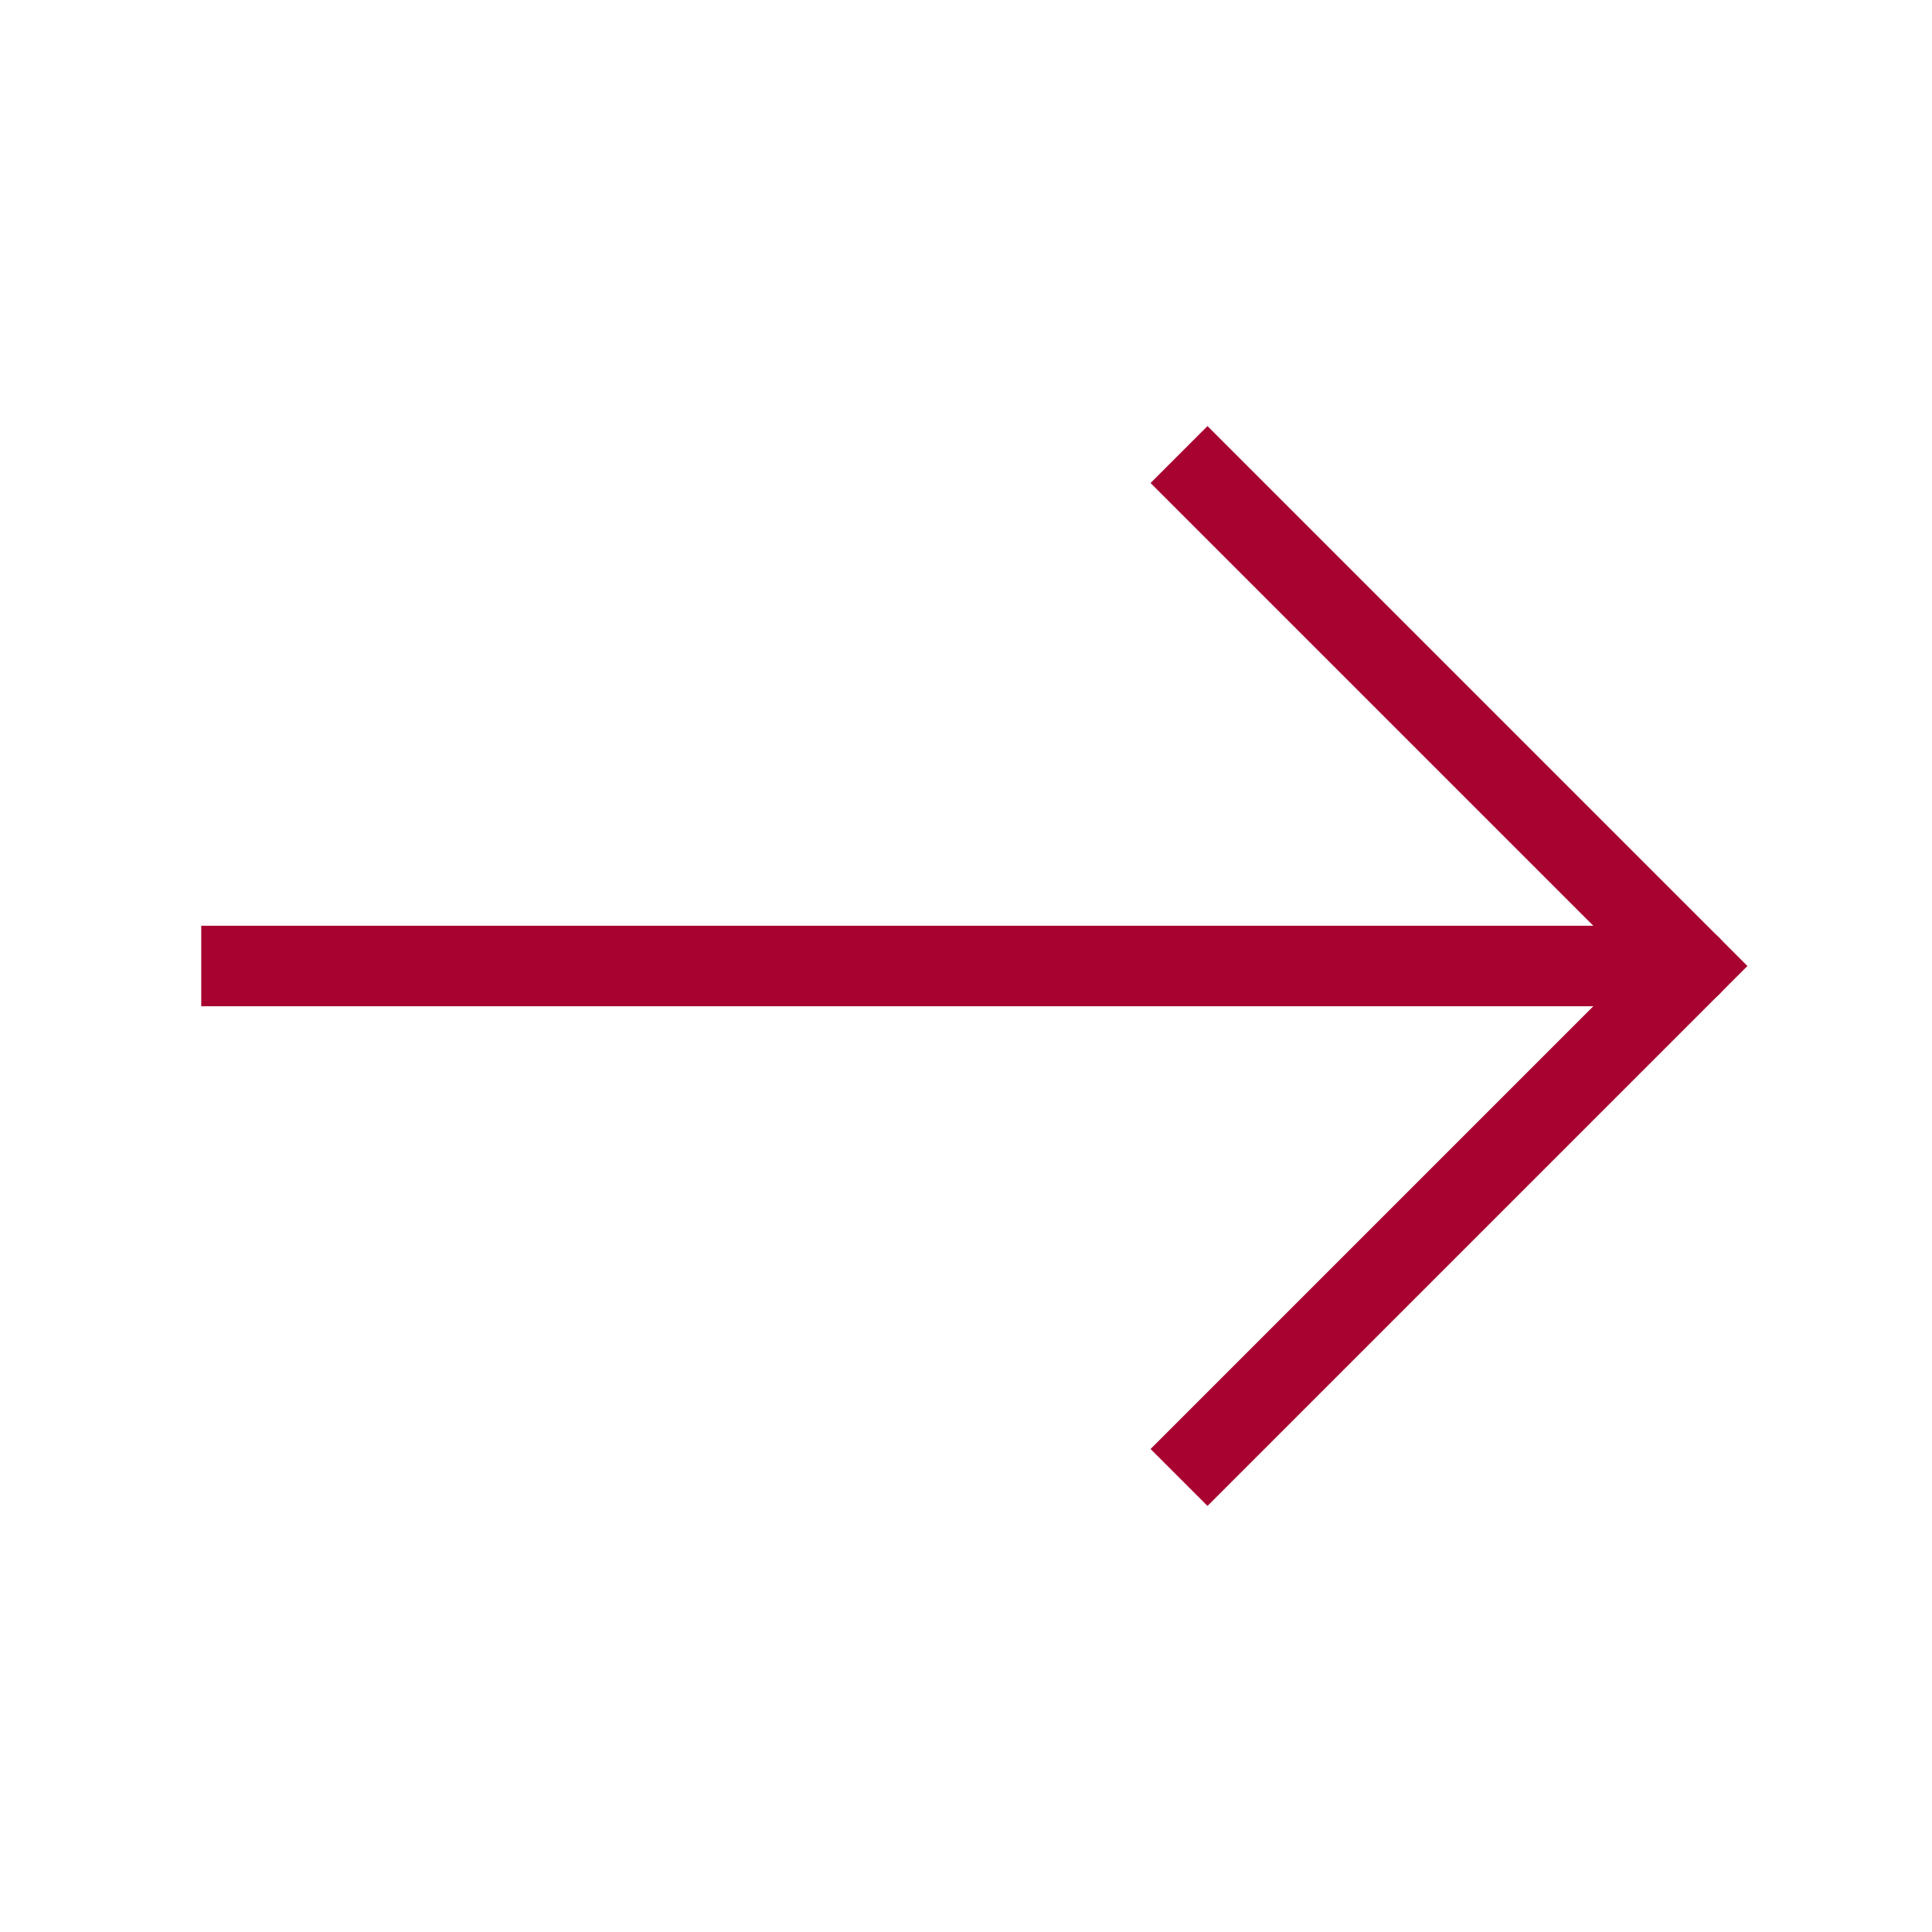 <?xml version="1.0" encoding="UTF-8"?> <svg xmlns="http://www.w3.org/2000/svg" role="img" width="48px" height="48px" viewBox="0 0 24 24" aria-labelledby="arrowRightIconTitle" stroke="#a70230" stroke-width="1" stroke-linecap="square" stroke-linejoin="miter" fill="none" color="#a70230"> <title id="arrowRightIconTitle">Arrow Right</title> <path d="M15 18l6-6-6-6"></path> <path d="M3 12h17"></path> <path stroke-linecap="round" d="M21 12h-1"></path> </svg> 